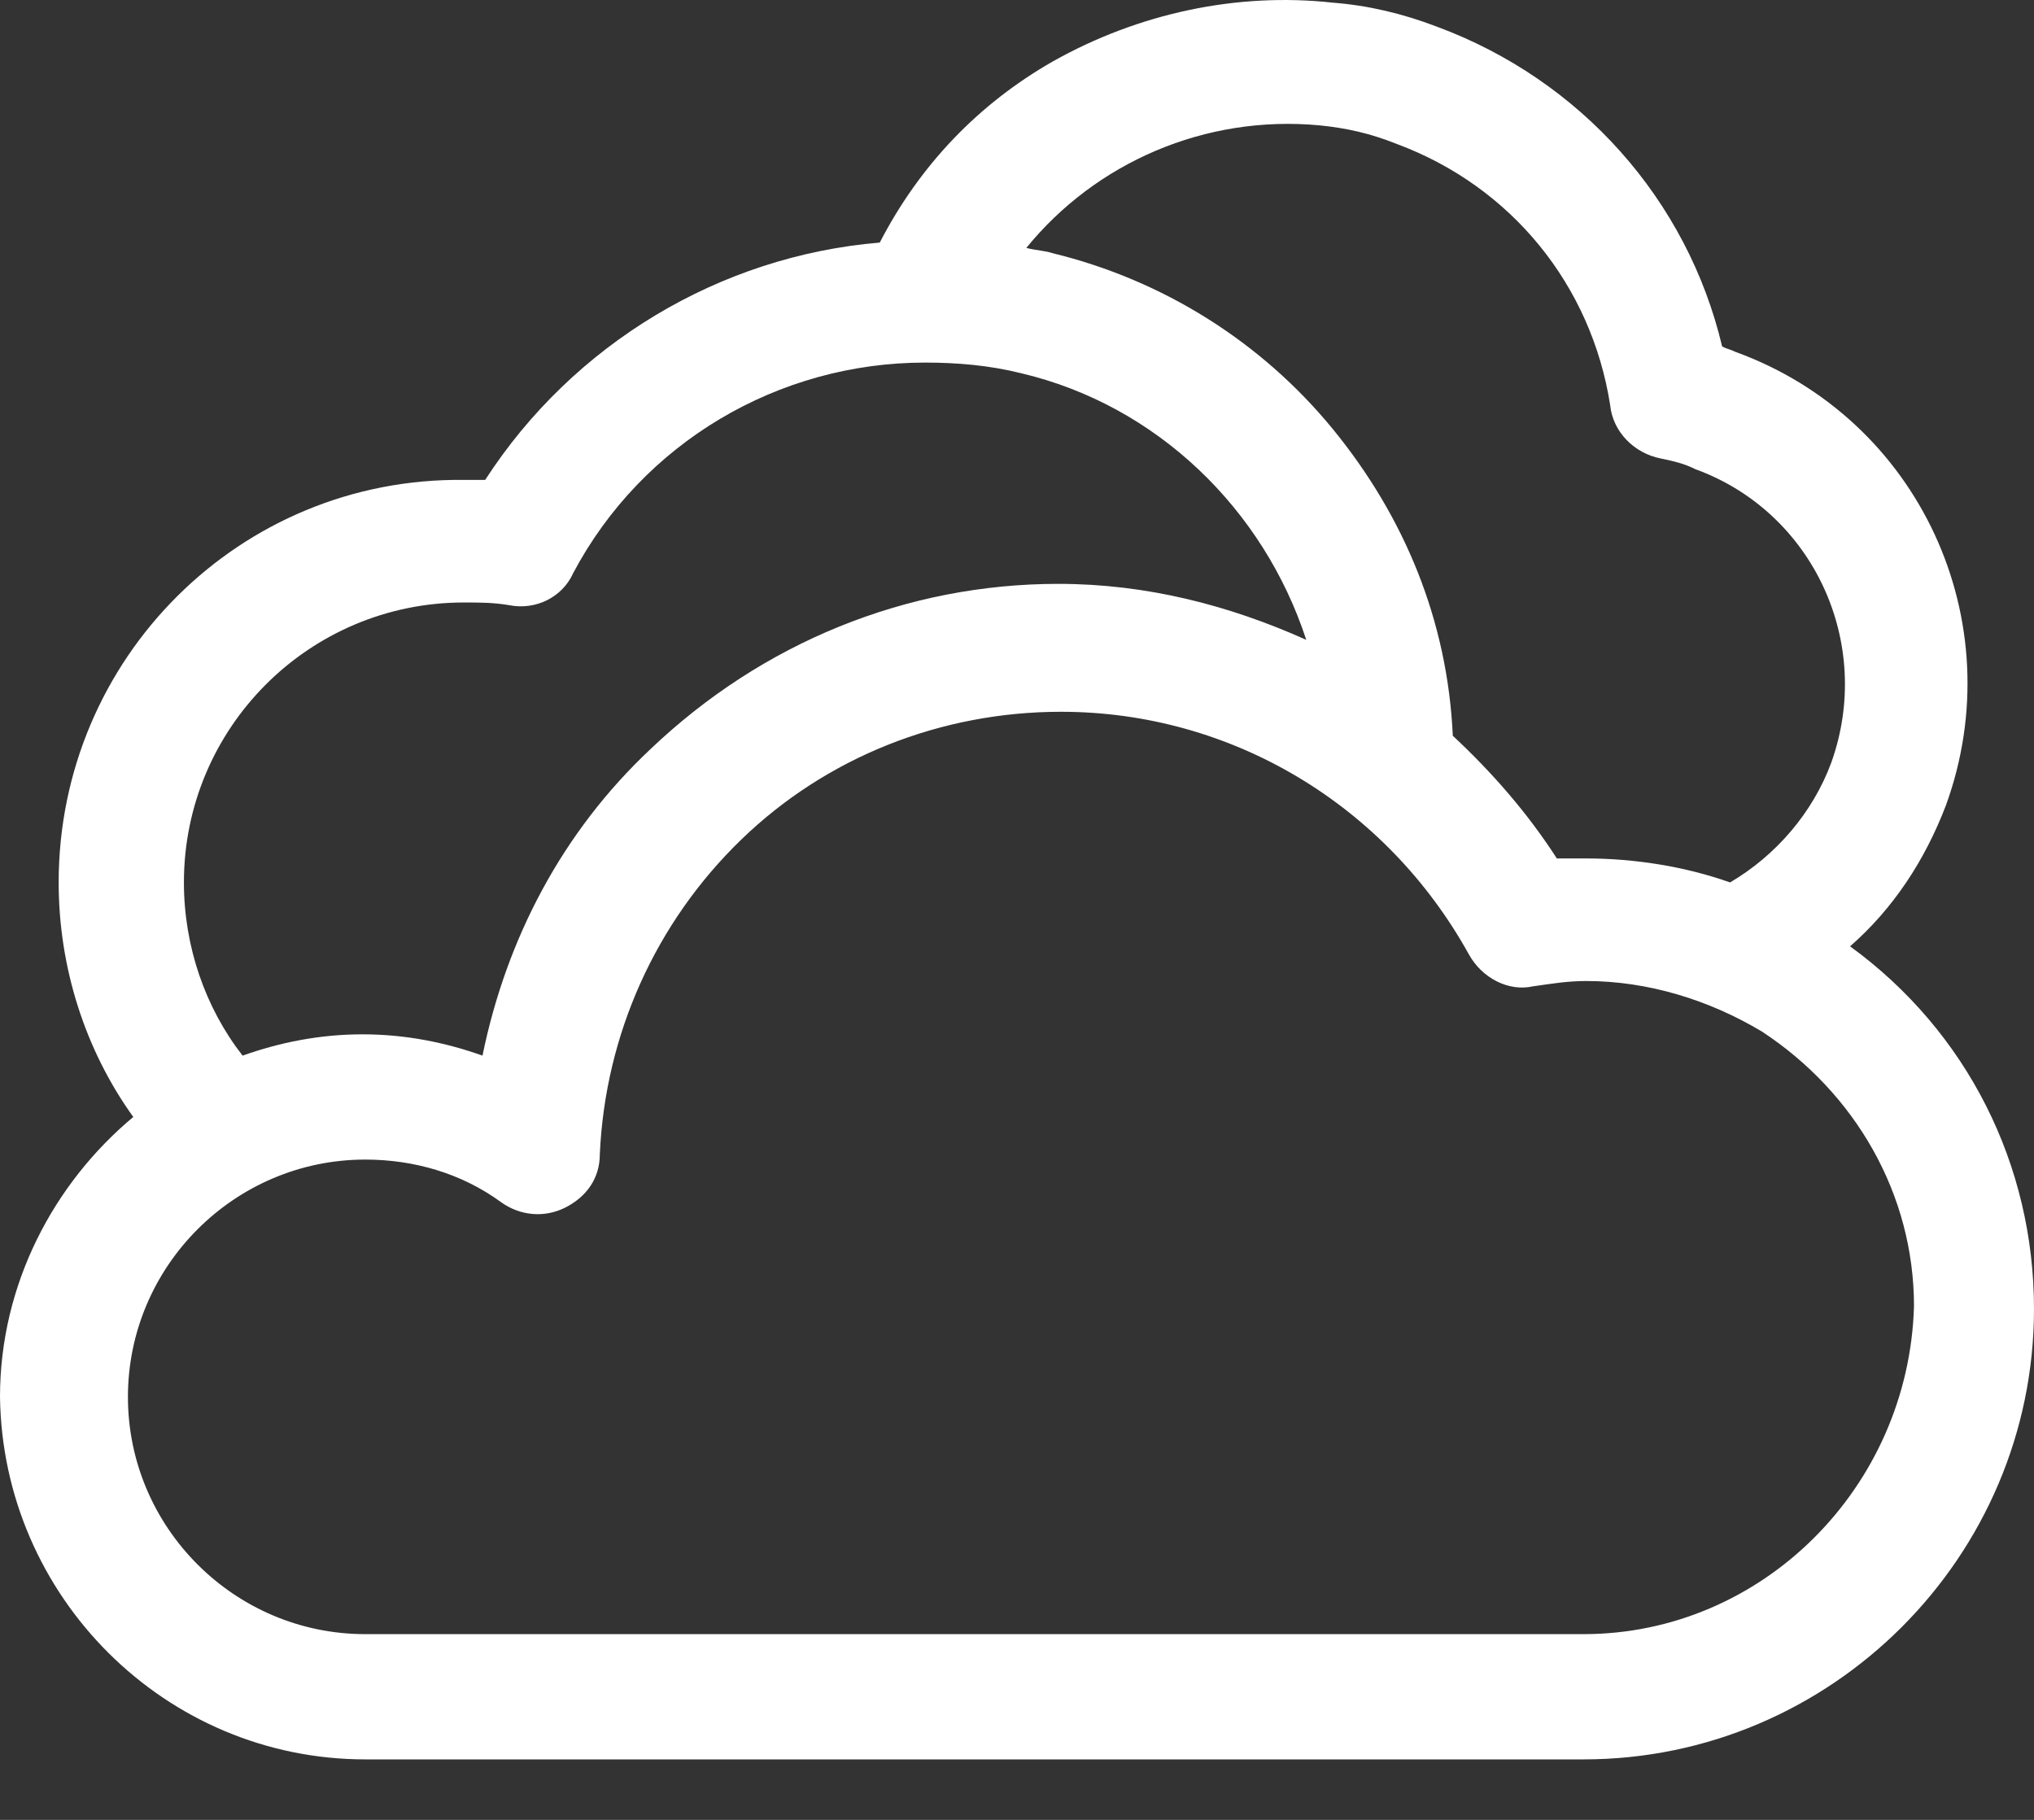 <?xml version="1.0" encoding="UTF-8" standalone="no"?>
<svg width="19px" height="17px" viewBox="0 0 19 17" version="1.1" xmlns="http://www.w3.org/2000/svg" xmlns:xlink="http://www.w3.org/1999/xlink">
    <rect x="0" y="0" width="19" height="17" fill="#333333" stroke="none"/>
    <!-- Generator: Sketch 39.1 (31720) - http://www.bohemiancoding.com/sketch -->
    <title>Page 1</title>
    <desc>Created with Sketch.</desc>
    <defs></defs>
    <g id="02.04" stroke="none" stroke-width="1" fill="white" fill-rule="evenodd">
        <g id="10-weatherIcons" transform="translate(-326, -36)" fill="white">
            <path d="M340.792,51.265 L329.412,51.265 C328.191,51.265 327.195,50.269 327.195,49.049 C327.195,47.829 328.191,46.832 329.412,46.832 C329.86,46.832 330.308,46.957 330.682,47.231 C330.856,47.355 331.08,47.38 331.279,47.281 C331.478,47.181 331.603,47.007 331.603,46.783 C331.653,45.662 332.126,44.616 332.923,43.844 C333.72,43.072 334.79,42.649 335.911,42.649 C337.505,42.649 338.949,43.521 339.721,44.915 C339.845,45.139 340.094,45.264 340.318,45.214 C340.493,45.189 340.642,45.164 340.817,45.164 C341.389,45.164 341.962,45.338 342.46,45.637 C343.332,46.21 343.879,47.156 343.879,48.202 C343.83,49.895 342.46,51.265 340.792,51.265 M327.718,44.243 C327.718,42.798 328.889,41.628 330.333,41.628 C330.482,41.628 330.607,41.628 330.756,41.653 C331.005,41.703 331.254,41.578 331.354,41.354 C332.001,40.134 333.271,39.387 334.641,39.387 C334.94,39.387 335.239,39.412 335.537,39.486 C336.807,39.785 337.803,40.756 338.202,41.977 C337.48,41.653 336.708,41.454 335.886,41.454 C334.467,41.454 333.122,42.002 332.076,42.998 C331.254,43.77 330.731,44.766 330.507,45.861 C330.159,45.737 329.785,45.662 329.387,45.662 C328.988,45.662 328.615,45.737 328.266,45.861 C327.917,45.413 327.718,44.84 327.718,44.243 M338.326,37.171 C338.575,37.196 338.799,37.245 339.048,37.345 C340.119,37.743 340.866,38.665 341.041,39.785 C341.066,40.034 341.265,40.234 341.514,40.283 C341.638,40.308 341.738,40.333 341.837,40.383 C342.933,40.781 343.506,42.002 343.107,43.122 C342.933,43.595 342.585,43.994 342.161,44.243 C341.738,44.093 341.265,44.019 340.817,44.019 L340.543,44.019 C340.269,43.595 339.945,43.222 339.571,42.873 C339.522,41.802 339.123,40.831 338.451,40.009 C337.779,39.188 336.857,38.615 335.836,38.366 C335.761,38.341 335.687,38.341 335.587,38.316 C336.235,37.519 337.256,37.071 338.326,37.171 M343.282,44.84 C343.68,44.492 343.979,44.043 344.178,43.521 C344.801,41.802 343.929,39.91 342.211,39.287 C342.161,39.262 342.136,39.262 342.087,39.237 C341.763,37.868 340.767,36.747 339.422,36.249 C339.098,36.125 338.775,36.05 338.451,36.025 C337.554,35.926 336.633,36.125 335.836,36.573 C335.139,36.971 334.591,37.544 334.218,38.266 C332.723,38.391 331.354,39.213 330.532,40.483 L330.333,40.483 C328.241,40.458 326.548,42.151 326.548,44.243 C326.548,45.04 326.797,45.811 327.245,46.434 C326.498,47.057 326,48.003 326,49.049 C326.025,50.916 327.544,52.435 329.412,52.435 L340.792,52.435 C343.107,52.435 345,50.543 345,48.227 C345,46.882 344.377,45.637 343.282,44.84" id="Page-1"></path>
        </g>
    </g>
</svg>